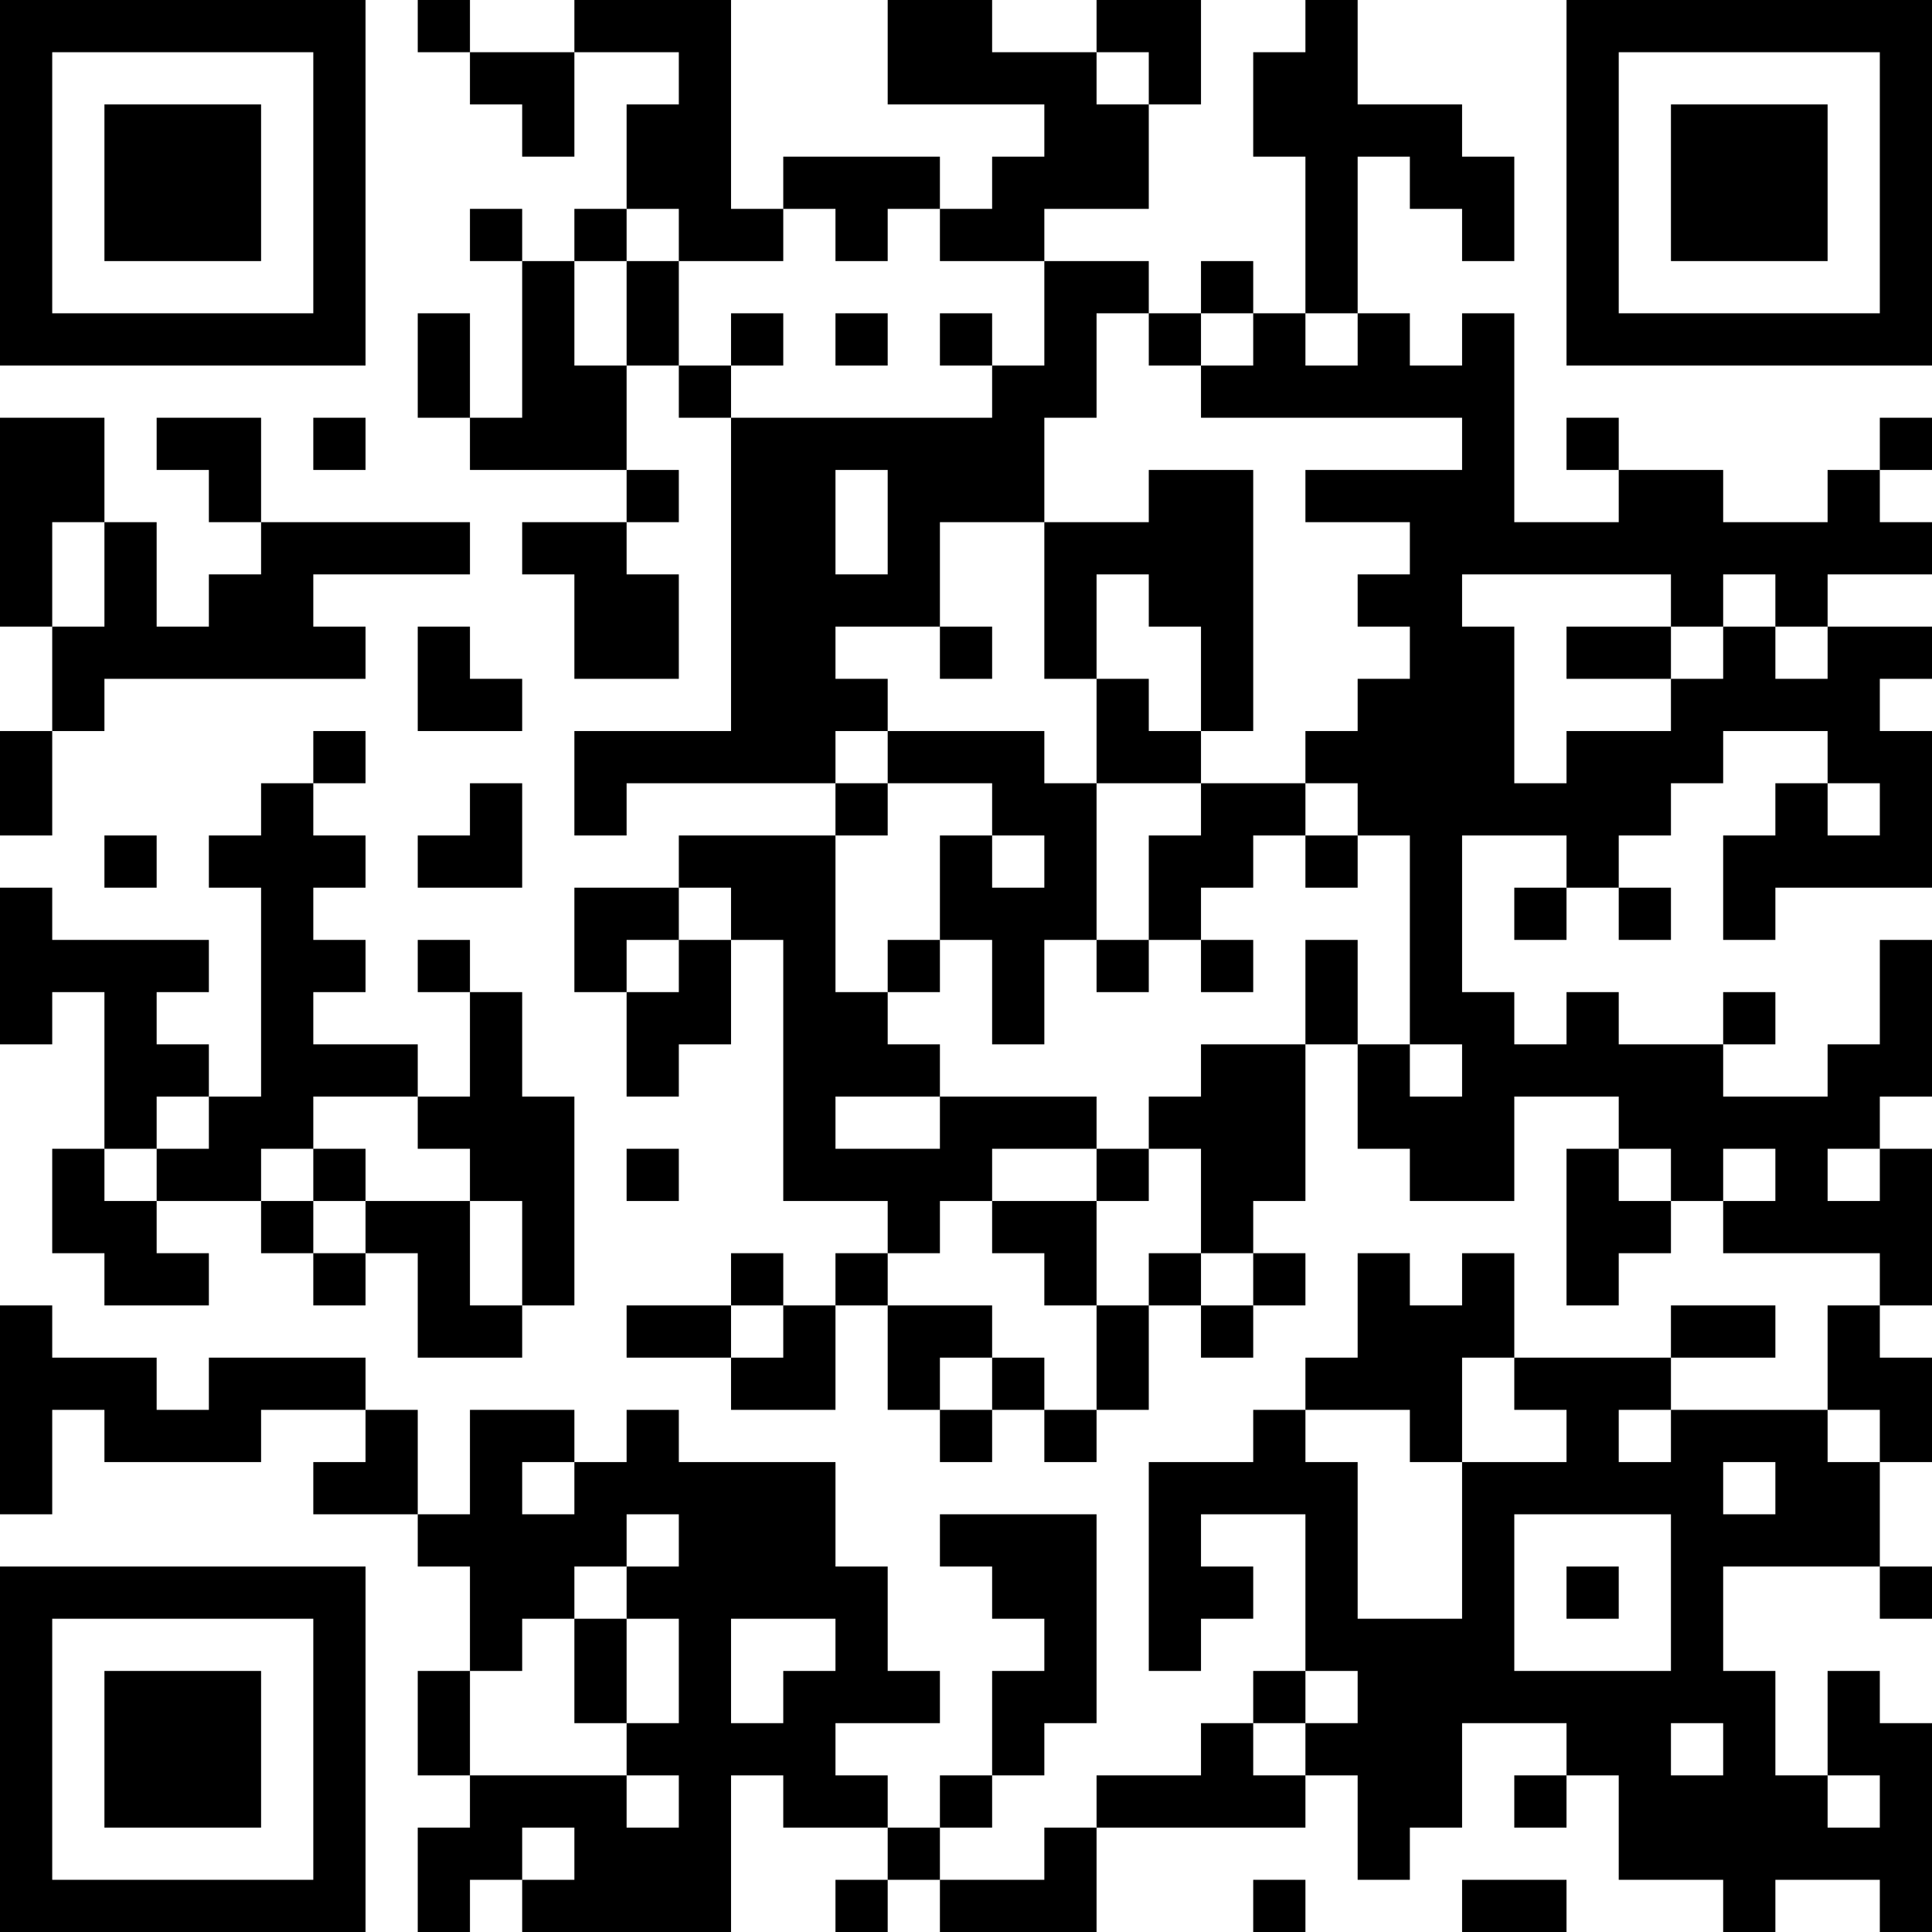 <?xml version="1.0" encoding="UTF-8"?>
<svg xmlns="http://www.w3.org/2000/svg" version="1.1" width="400" height="400" viewBox="0 0 400 400"><rect x="0" y="0" width="400" height="400" fill="#ffffff"/><g transform="scale(10.811)"><g transform="translate(0,0)"><path fill-rule="evenodd" d="M8 0L8 1L9 1L9 2L10 2L10 3L11 3L11 1L13 1L13 2L12 2L12 4L11 4L11 5L10 5L10 4L9 4L9 5L10 5L10 8L9 8L9 6L8 6L8 8L9 8L9 9L12 9L12 10L10 10L10 11L11 11L11 13L13 13L13 11L12 11L12 10L13 10L13 9L12 9L12 7L13 7L13 8L14 8L14 14L11 14L11 16L12 16L12 15L16 15L16 16L13 16L13 17L11 17L11 19L12 19L12 21L13 21L13 20L14 20L14 18L15 18L15 23L17 23L17 24L16 24L16 25L15 25L15 24L14 24L14 25L12 25L12 26L14 26L14 27L16 27L16 25L17 25L17 27L18 27L18 28L19 28L19 27L20 27L20 28L21 28L21 27L22 27L22 25L23 25L23 26L24 26L24 25L25 25L25 24L24 24L24 23L25 23L25 20L26 20L26 22L27 22L27 23L29 23L29 21L31 21L31 22L30 22L30 25L31 25L31 24L32 24L32 23L33 23L33 24L36 24L36 25L35 25L35 27L32 27L32 26L34 26L34 25L32 25L32 26L29 26L29 24L28 24L28 25L27 25L27 24L26 24L26 26L25 26L25 27L24 27L24 28L22 28L22 32L23 32L23 31L24 31L24 30L23 30L23 29L25 29L25 32L24 32L24 33L23 33L23 34L21 34L21 35L20 35L20 36L18 36L18 35L19 35L19 34L20 34L20 33L21 33L21 29L18 29L18 30L19 30L19 31L20 31L20 32L19 32L19 34L18 34L18 35L17 35L17 34L16 34L16 33L18 33L18 32L17 32L17 30L16 30L16 28L13 28L13 27L12 27L12 28L11 28L11 27L9 27L9 29L8 29L8 27L7 27L7 26L4 26L4 27L3 27L3 26L1 26L1 25L0 25L0 29L1 29L1 27L2 27L2 28L5 28L5 27L7 27L7 28L6 28L6 29L8 29L8 30L9 30L9 32L8 32L8 34L9 34L9 35L8 35L8 37L9 37L9 36L10 36L10 37L14 37L14 34L15 34L15 35L17 35L17 36L16 36L16 37L17 37L17 36L18 36L18 37L21 37L21 35L25 35L25 34L26 34L26 36L27 36L27 35L28 35L28 33L30 33L30 34L29 34L29 35L30 35L30 34L31 34L31 36L33 36L33 37L34 37L34 36L36 36L36 37L37 37L37 33L36 33L36 32L35 32L35 34L34 34L34 32L33 32L33 30L36 30L36 31L37 31L37 30L36 30L36 28L37 28L37 26L36 26L36 25L37 25L37 22L36 22L36 21L37 21L37 18L36 18L36 20L35 20L35 21L33 21L33 20L34 20L34 19L33 19L33 20L31 20L31 19L30 19L30 20L29 20L29 19L28 19L28 16L30 16L30 17L29 17L29 18L30 18L30 17L31 17L31 18L32 18L32 17L31 17L31 16L32 16L32 15L33 15L33 14L35 14L35 15L34 15L34 16L33 16L33 18L34 18L34 17L37 17L37 14L36 14L36 13L37 13L37 12L35 12L35 11L37 11L37 10L36 10L36 9L37 9L37 8L36 8L36 9L35 9L35 10L33 10L33 9L31 9L31 8L30 8L30 9L31 9L31 10L29 10L29 6L28 6L28 7L27 7L27 6L26 6L26 3L27 3L27 4L28 4L28 5L29 5L29 3L28 3L28 2L26 2L26 0L25 0L25 1L24 1L24 3L25 3L25 6L24 6L24 5L23 5L23 6L22 6L22 5L20 5L20 4L22 4L22 2L23 2L23 0L21 0L21 1L19 1L19 0L17 0L17 2L20 2L20 3L19 3L19 4L18 4L18 3L15 3L15 4L14 4L14 0L11 0L11 1L9 1L9 0ZM21 1L21 2L22 2L22 1ZM12 4L12 5L11 5L11 7L12 7L12 5L13 5L13 7L14 7L14 8L19 8L19 7L20 7L20 5L18 5L18 4L17 4L17 5L16 5L16 4L15 4L15 5L13 5L13 4ZM14 6L14 7L15 7L15 6ZM16 6L16 7L17 7L17 6ZM18 6L18 7L19 7L19 6ZM21 6L21 8L20 8L20 10L18 10L18 12L16 12L16 13L17 13L17 14L16 14L16 15L17 15L17 16L16 16L16 19L17 19L17 20L18 20L18 21L16 21L16 22L18 22L18 21L21 21L21 22L19 22L19 23L18 23L18 24L17 24L17 25L19 25L19 26L18 26L18 27L19 27L19 26L20 26L20 27L21 27L21 25L22 25L22 24L23 24L23 25L24 25L24 24L23 24L23 22L22 22L22 21L23 21L23 20L25 20L25 18L26 18L26 20L27 20L27 21L28 21L28 20L27 20L27 16L26 16L26 15L25 15L25 14L26 14L26 13L27 13L27 12L26 12L26 11L27 11L27 10L25 10L25 9L28 9L28 8L23 8L23 7L24 7L24 6L23 6L23 7L22 7L22 6ZM25 6L25 7L26 7L26 6ZM0 8L0 12L1 12L1 14L0 14L0 16L1 16L1 14L2 14L2 13L7 13L7 12L6 12L6 11L9 11L9 10L5 10L5 8L3 8L3 9L4 9L4 10L5 10L5 11L4 11L4 12L3 12L3 10L2 10L2 8ZM6 8L6 9L7 9L7 8ZM16 9L16 11L17 11L17 9ZM22 9L22 10L20 10L20 13L21 13L21 15L20 15L20 14L17 14L17 15L19 15L19 16L18 16L18 18L17 18L17 19L18 19L18 18L19 18L19 20L20 20L20 18L21 18L21 19L22 19L22 18L23 18L23 19L24 19L24 18L23 18L23 17L24 17L24 16L25 16L25 17L26 17L26 16L25 16L25 15L23 15L23 14L24 14L24 9ZM1 10L1 12L2 12L2 10ZM21 11L21 13L22 13L22 14L23 14L23 12L22 12L22 11ZM28 11L28 12L29 12L29 15L30 15L30 14L32 14L32 13L33 13L33 12L34 12L34 13L35 13L35 12L34 12L34 11L33 11L33 12L32 12L32 11ZM8 12L8 14L10 14L10 13L9 13L9 12ZM18 12L18 13L19 13L19 12ZM30 12L30 13L32 13L32 12ZM6 14L6 15L5 15L5 16L4 16L4 17L5 17L5 21L4 21L4 20L3 20L3 19L4 19L4 18L1 18L1 17L0 17L0 20L1 20L1 19L2 19L2 22L1 22L1 24L2 24L2 25L4 25L4 24L3 24L3 23L5 23L5 24L6 24L6 25L7 25L7 24L8 24L8 26L10 26L10 25L11 25L11 21L10 21L10 19L9 19L9 18L8 18L8 19L9 19L9 21L8 21L8 20L6 20L6 19L7 19L7 18L6 18L6 17L7 17L7 16L6 16L6 15L7 15L7 14ZM9 15L9 16L8 16L8 17L10 17L10 15ZM21 15L21 18L22 18L22 16L23 16L23 15ZM35 15L35 16L36 16L36 15ZM2 16L2 17L3 17L3 16ZM19 16L19 17L20 17L20 16ZM13 17L13 18L12 18L12 19L13 19L13 18L14 18L14 17ZM3 21L3 22L2 22L2 23L3 23L3 22L4 22L4 21ZM6 21L6 22L5 22L5 23L6 23L6 24L7 24L7 23L9 23L9 25L10 25L10 23L9 23L9 22L8 22L8 21ZM6 22L6 23L7 23L7 22ZM12 22L12 23L13 23L13 22ZM21 22L21 23L19 23L19 24L20 24L20 25L21 25L21 23L22 23L22 22ZM31 22L31 23L32 23L32 22ZM33 22L33 23L34 23L34 22ZM35 22L35 23L36 23L36 22ZM14 25L14 26L15 26L15 25ZM28 26L28 28L27 28L27 27L25 27L25 28L26 28L26 31L28 31L28 28L30 28L30 27L29 27L29 26ZM31 27L31 28L32 28L32 27ZM35 27L35 28L36 28L36 27ZM10 28L10 29L11 29L11 28ZM33 28L33 29L34 29L34 28ZM12 29L12 30L11 30L11 31L10 31L10 32L9 32L9 34L12 34L12 35L13 35L13 34L12 34L12 33L13 33L13 31L12 31L12 30L13 30L13 29ZM29 29L29 32L32 32L32 29ZM30 30L30 31L31 31L31 30ZM11 31L11 33L12 33L12 31ZM14 31L14 33L15 33L15 32L16 32L16 31ZM25 32L25 33L24 33L24 34L25 34L25 33L26 33L26 32ZM32 33L32 34L33 34L33 33ZM35 34L35 35L36 35L36 34ZM10 35L10 36L11 36L11 35ZM24 36L24 37L25 37L25 36ZM28 36L28 37L30 37L30 36ZM0 0L0 7L7 7L7 0ZM1 1L1 6L6 6L6 1ZM2 2L2 5L5 5L5 2ZM30 0L30 7L37 7L37 0ZM31 1L31 6L36 6L36 1ZM32 2L32 5L35 5L35 2ZM0 30L0 37L7 37L7 30ZM1 31L1 36L6 36L6 31ZM2 32L2 35L5 35L5 32Z" fill="#000000"/></g></g></svg>
